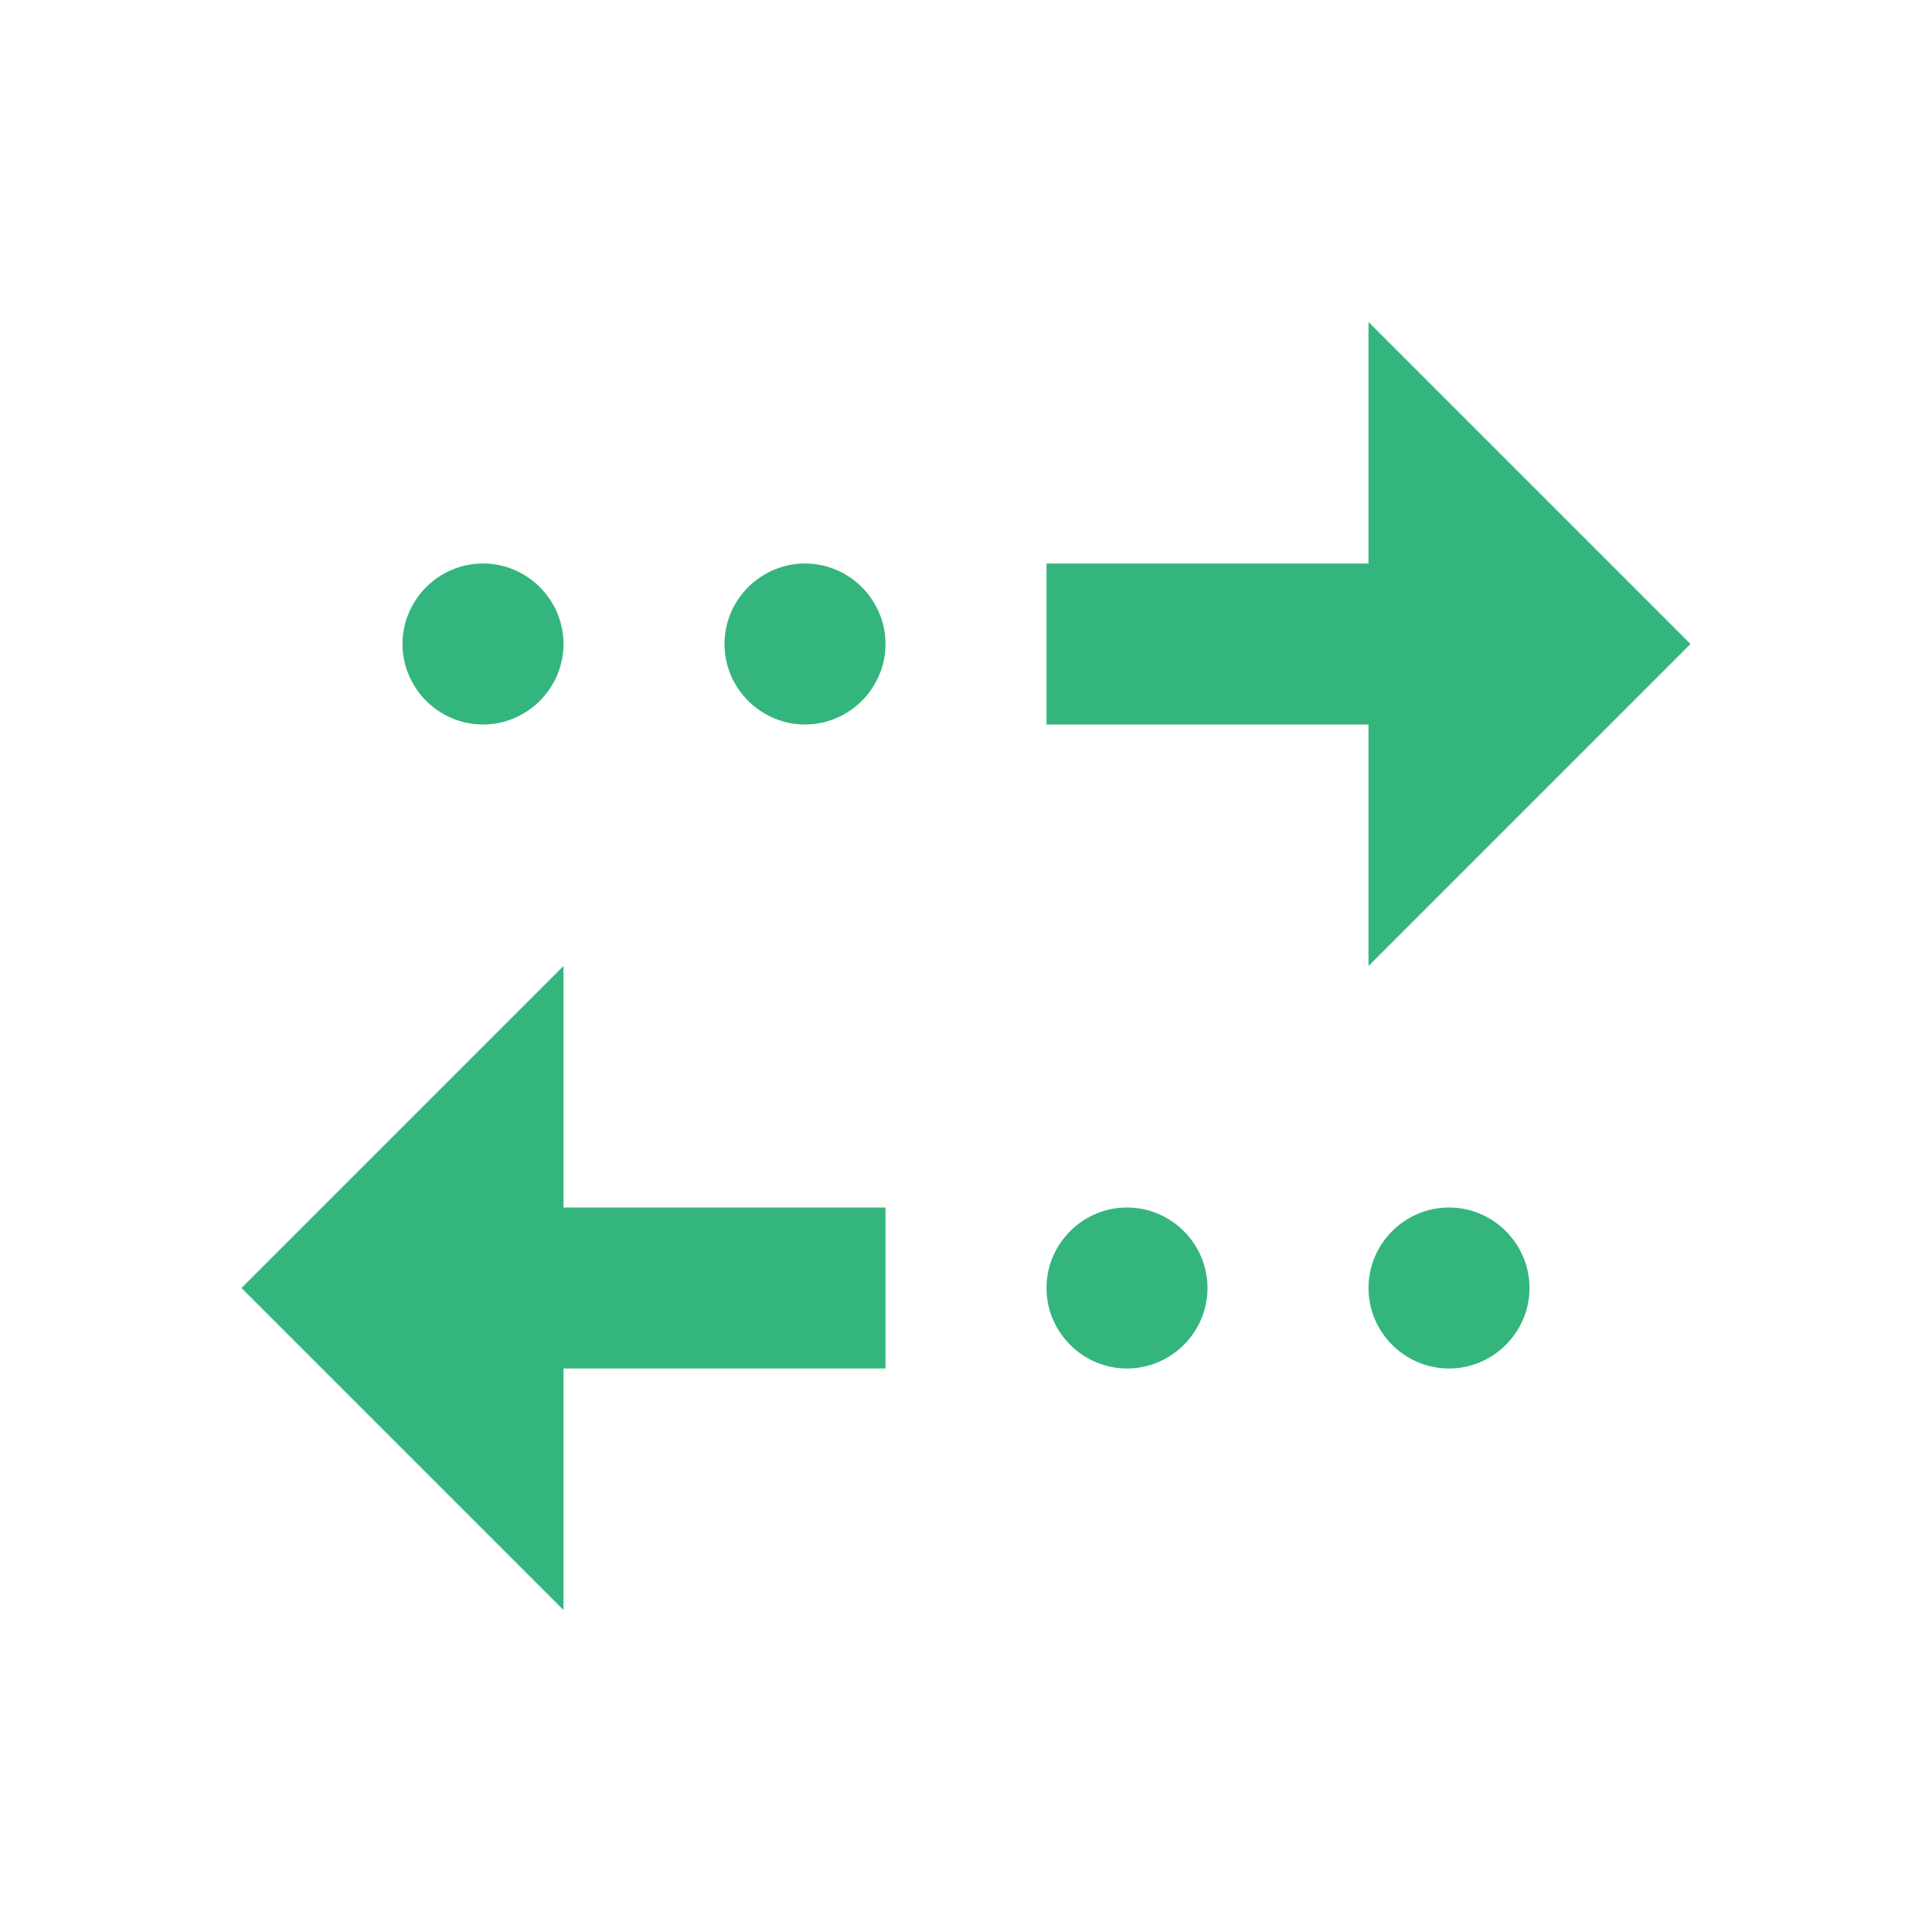 <?xml version="1.0" encoding="utf-8"?>
<svg xmlns="http://www.w3.org/2000/svg" width="105" height="105" viewBox="0 0 105 105" fill="none">
<path d="M74.375 17.5L91.875 35L74.375 52.5V39.375H56.875V30.625H74.375V17.5ZM43.75 30.625C41.344 30.625 39.375 32.594 39.375 35C39.375 37.406 41.344 39.375 43.75 39.375C46.156 39.375 48.125 37.406 48.125 35C48.125 32.594 46.156 30.625 43.75 30.625ZM26.25 30.625C23.844 30.625 21.875 32.594 21.875 35C21.875 37.406 23.844 39.375 26.25 39.375C28.656 39.375 30.625 37.406 30.625 35C30.625 32.594 28.656 30.625 26.25 30.625ZM30.625 74.375H48.125V65.625H30.625V52.5L13.125 70L30.625 87.5V74.375ZM61.25 74.375C63.656 74.375 65.625 72.406 65.625 70C65.625 67.594 63.656 65.625 61.25 65.625C58.844 65.625 56.875 67.594 56.875 70C56.875 72.406 58.844 74.375 61.25 74.375ZM78.75 74.375C81.156 74.375 83.125 72.406 83.125 70C83.125 67.594 81.156 65.625 78.75 65.625C76.344 65.625 74.375 67.594 74.375 70C74.375 72.406 76.344 74.375 78.75 74.375Z" fill="#34b57e"/>
</svg>